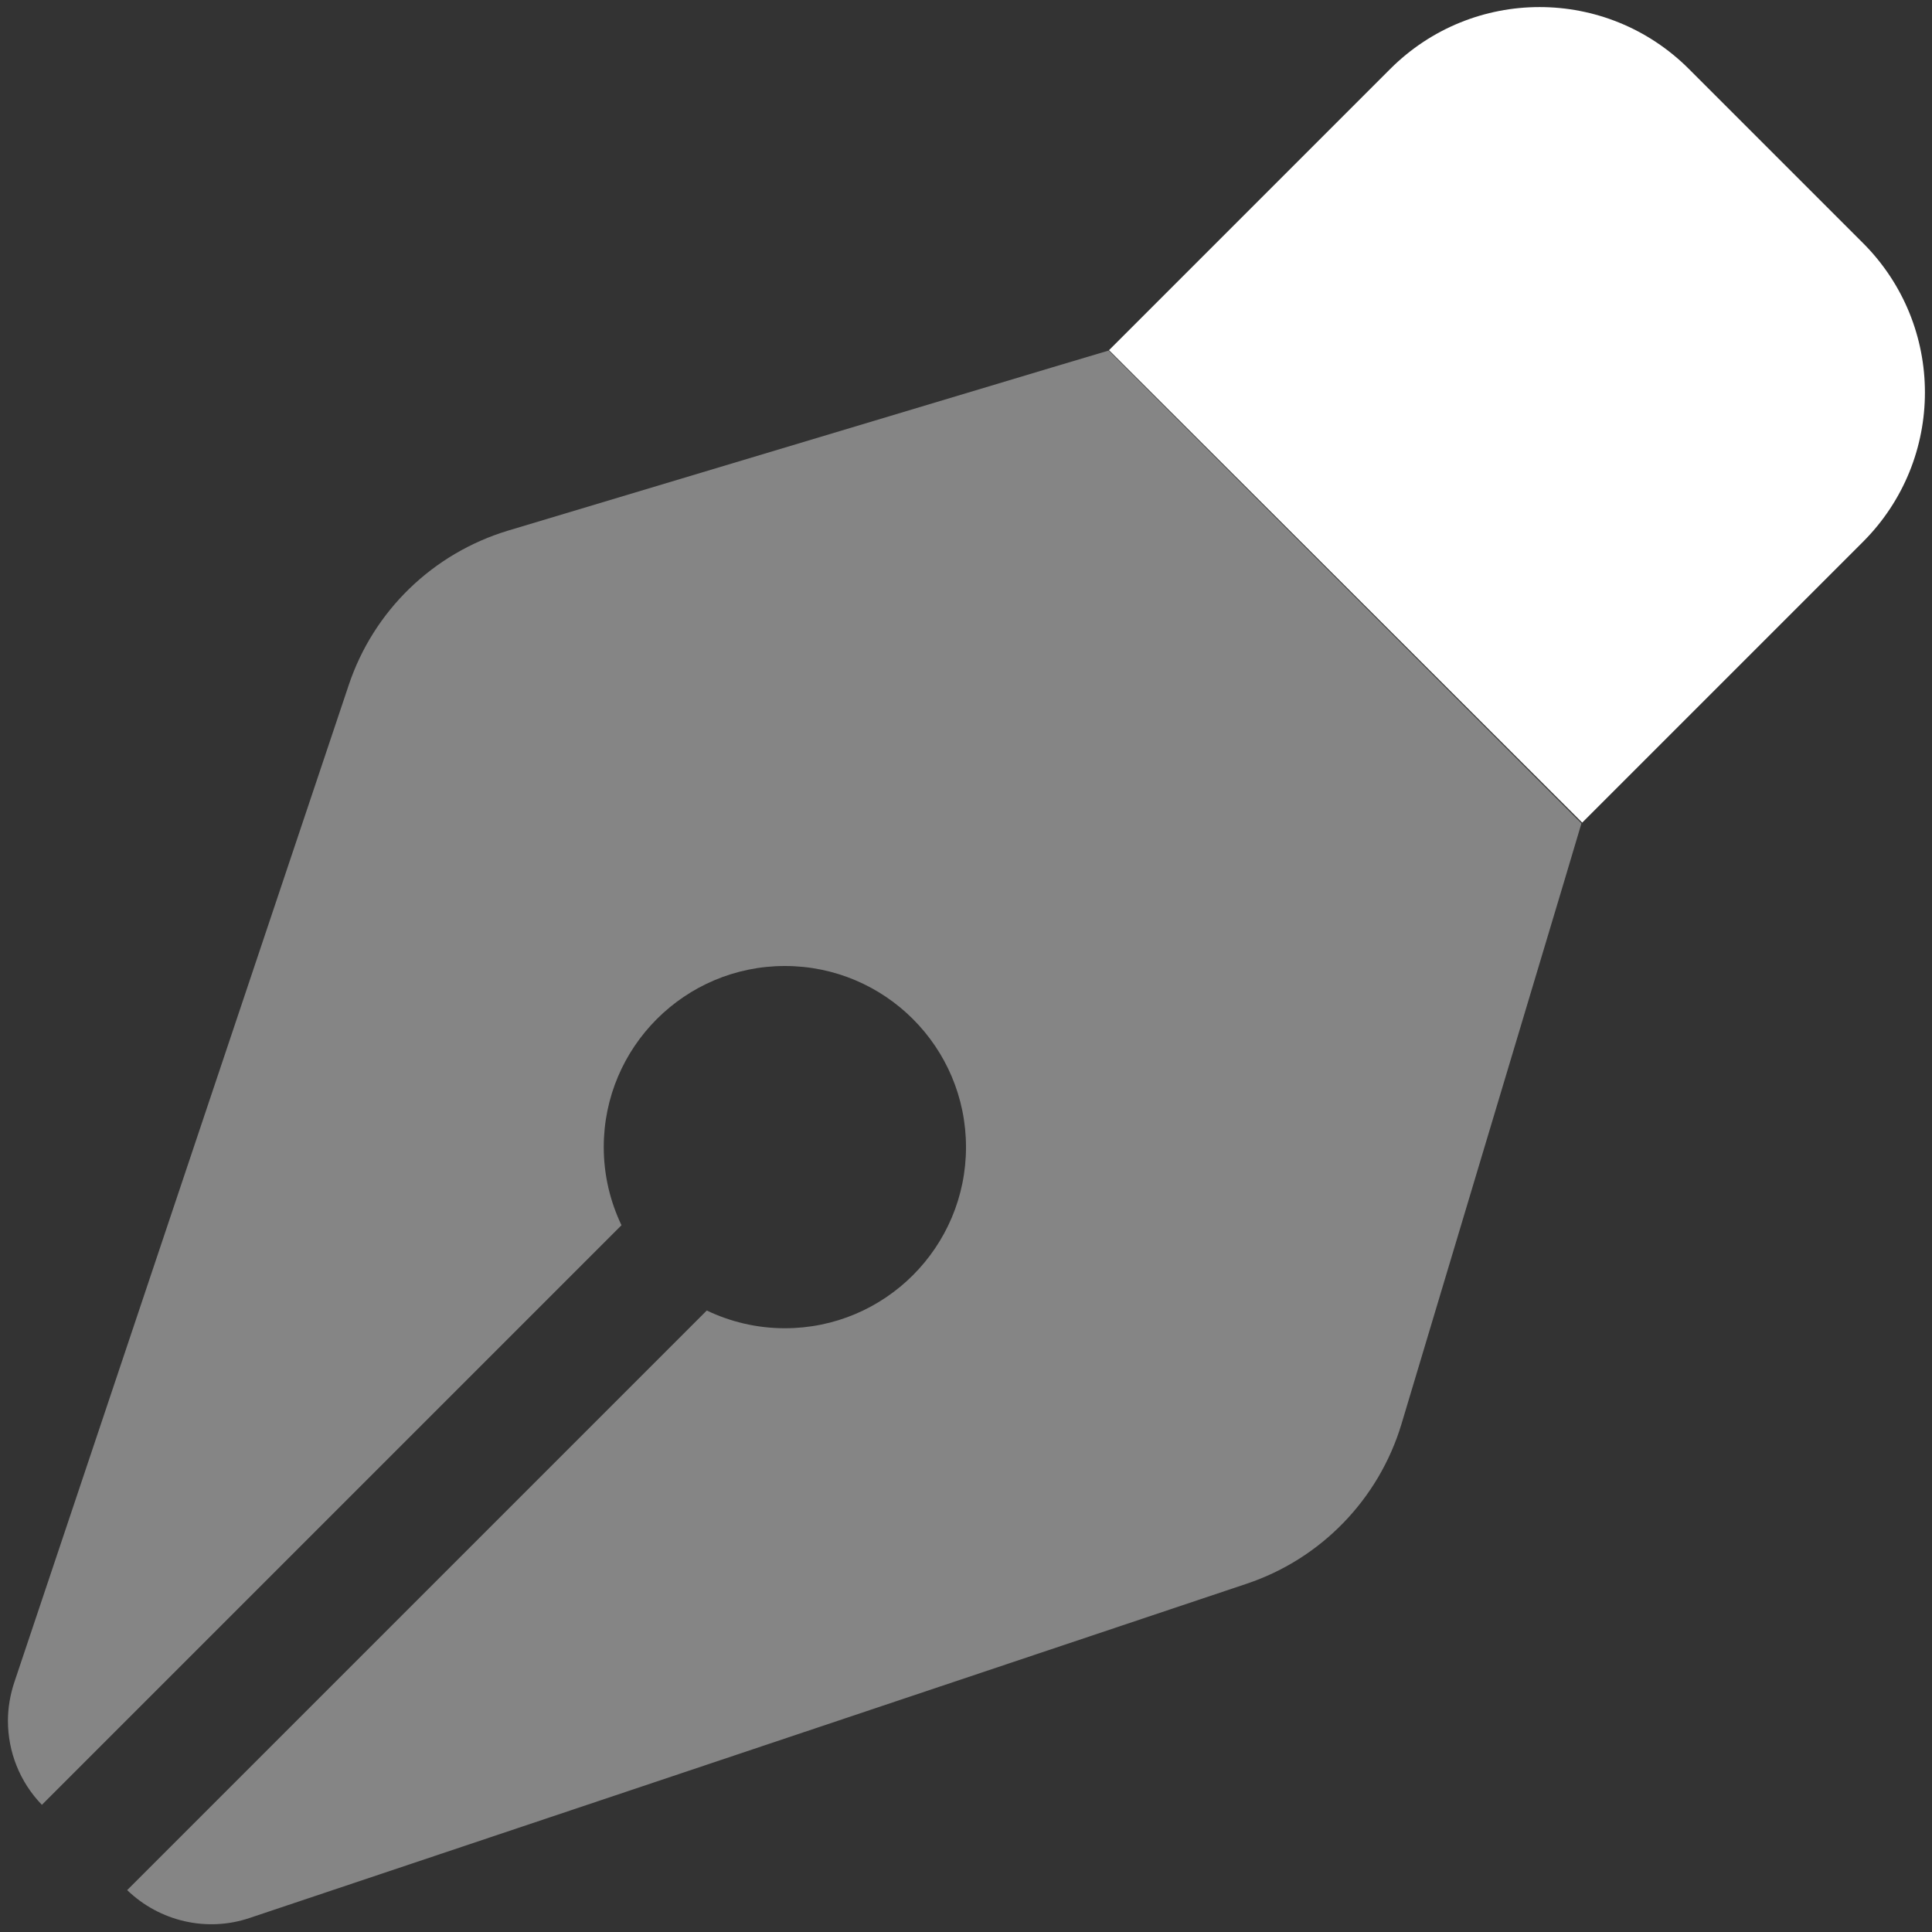 <svg xmlns="http://www.w3.org/2000/svg" width="512" height="512" viewBox="0 0 512 512" fill="none"><rect x="0" y="0" width="512" height="512" fill="#333333" stroke="none"/><path opacity="0.4" d="M2.1 456C2.1 464.2 5.2 472.2 11.1 478.3L164.7 324.7C161.7 318.4 160 311.4 160 304C160 277.5 181.5 256 208 256C234.5 256 256 277.5 256 304C256 330.5 234.5 352 208 352C200.6 352 193.6 350.3 187.3 347.3L33.7 500.9C42.3 509.2 54.8 512.1 66.1 508.3L330.4 419.7C350.1 413.1 365.4 397.3 371.4 377.4L414.6 233.3C416.1 228.3 417.6 223.2 419.1 218.2C377.3 176.4 335.6 134.7 293.8 92.9C288.8 94.4 283.7 95.9 278.7 97.4L134.7 140.6C114.8 146.6 99 161.8 92.4 181.6L3.8 445.8C2.7 449.1 2.1 452.6 2.1 456Z" fill="white"/><path d="M368.4 18.3C390.3 -3.6 425.7 -3.6 447.6 18.3L493.7 64.4C515.6 86.3 515.6 121.7 493.7 143.6L422.7 214.6L419.3 218L293.9 92.8L297.3 89.4L368.3 18.4L368.4 18.3Z" fill="white"/></svg>